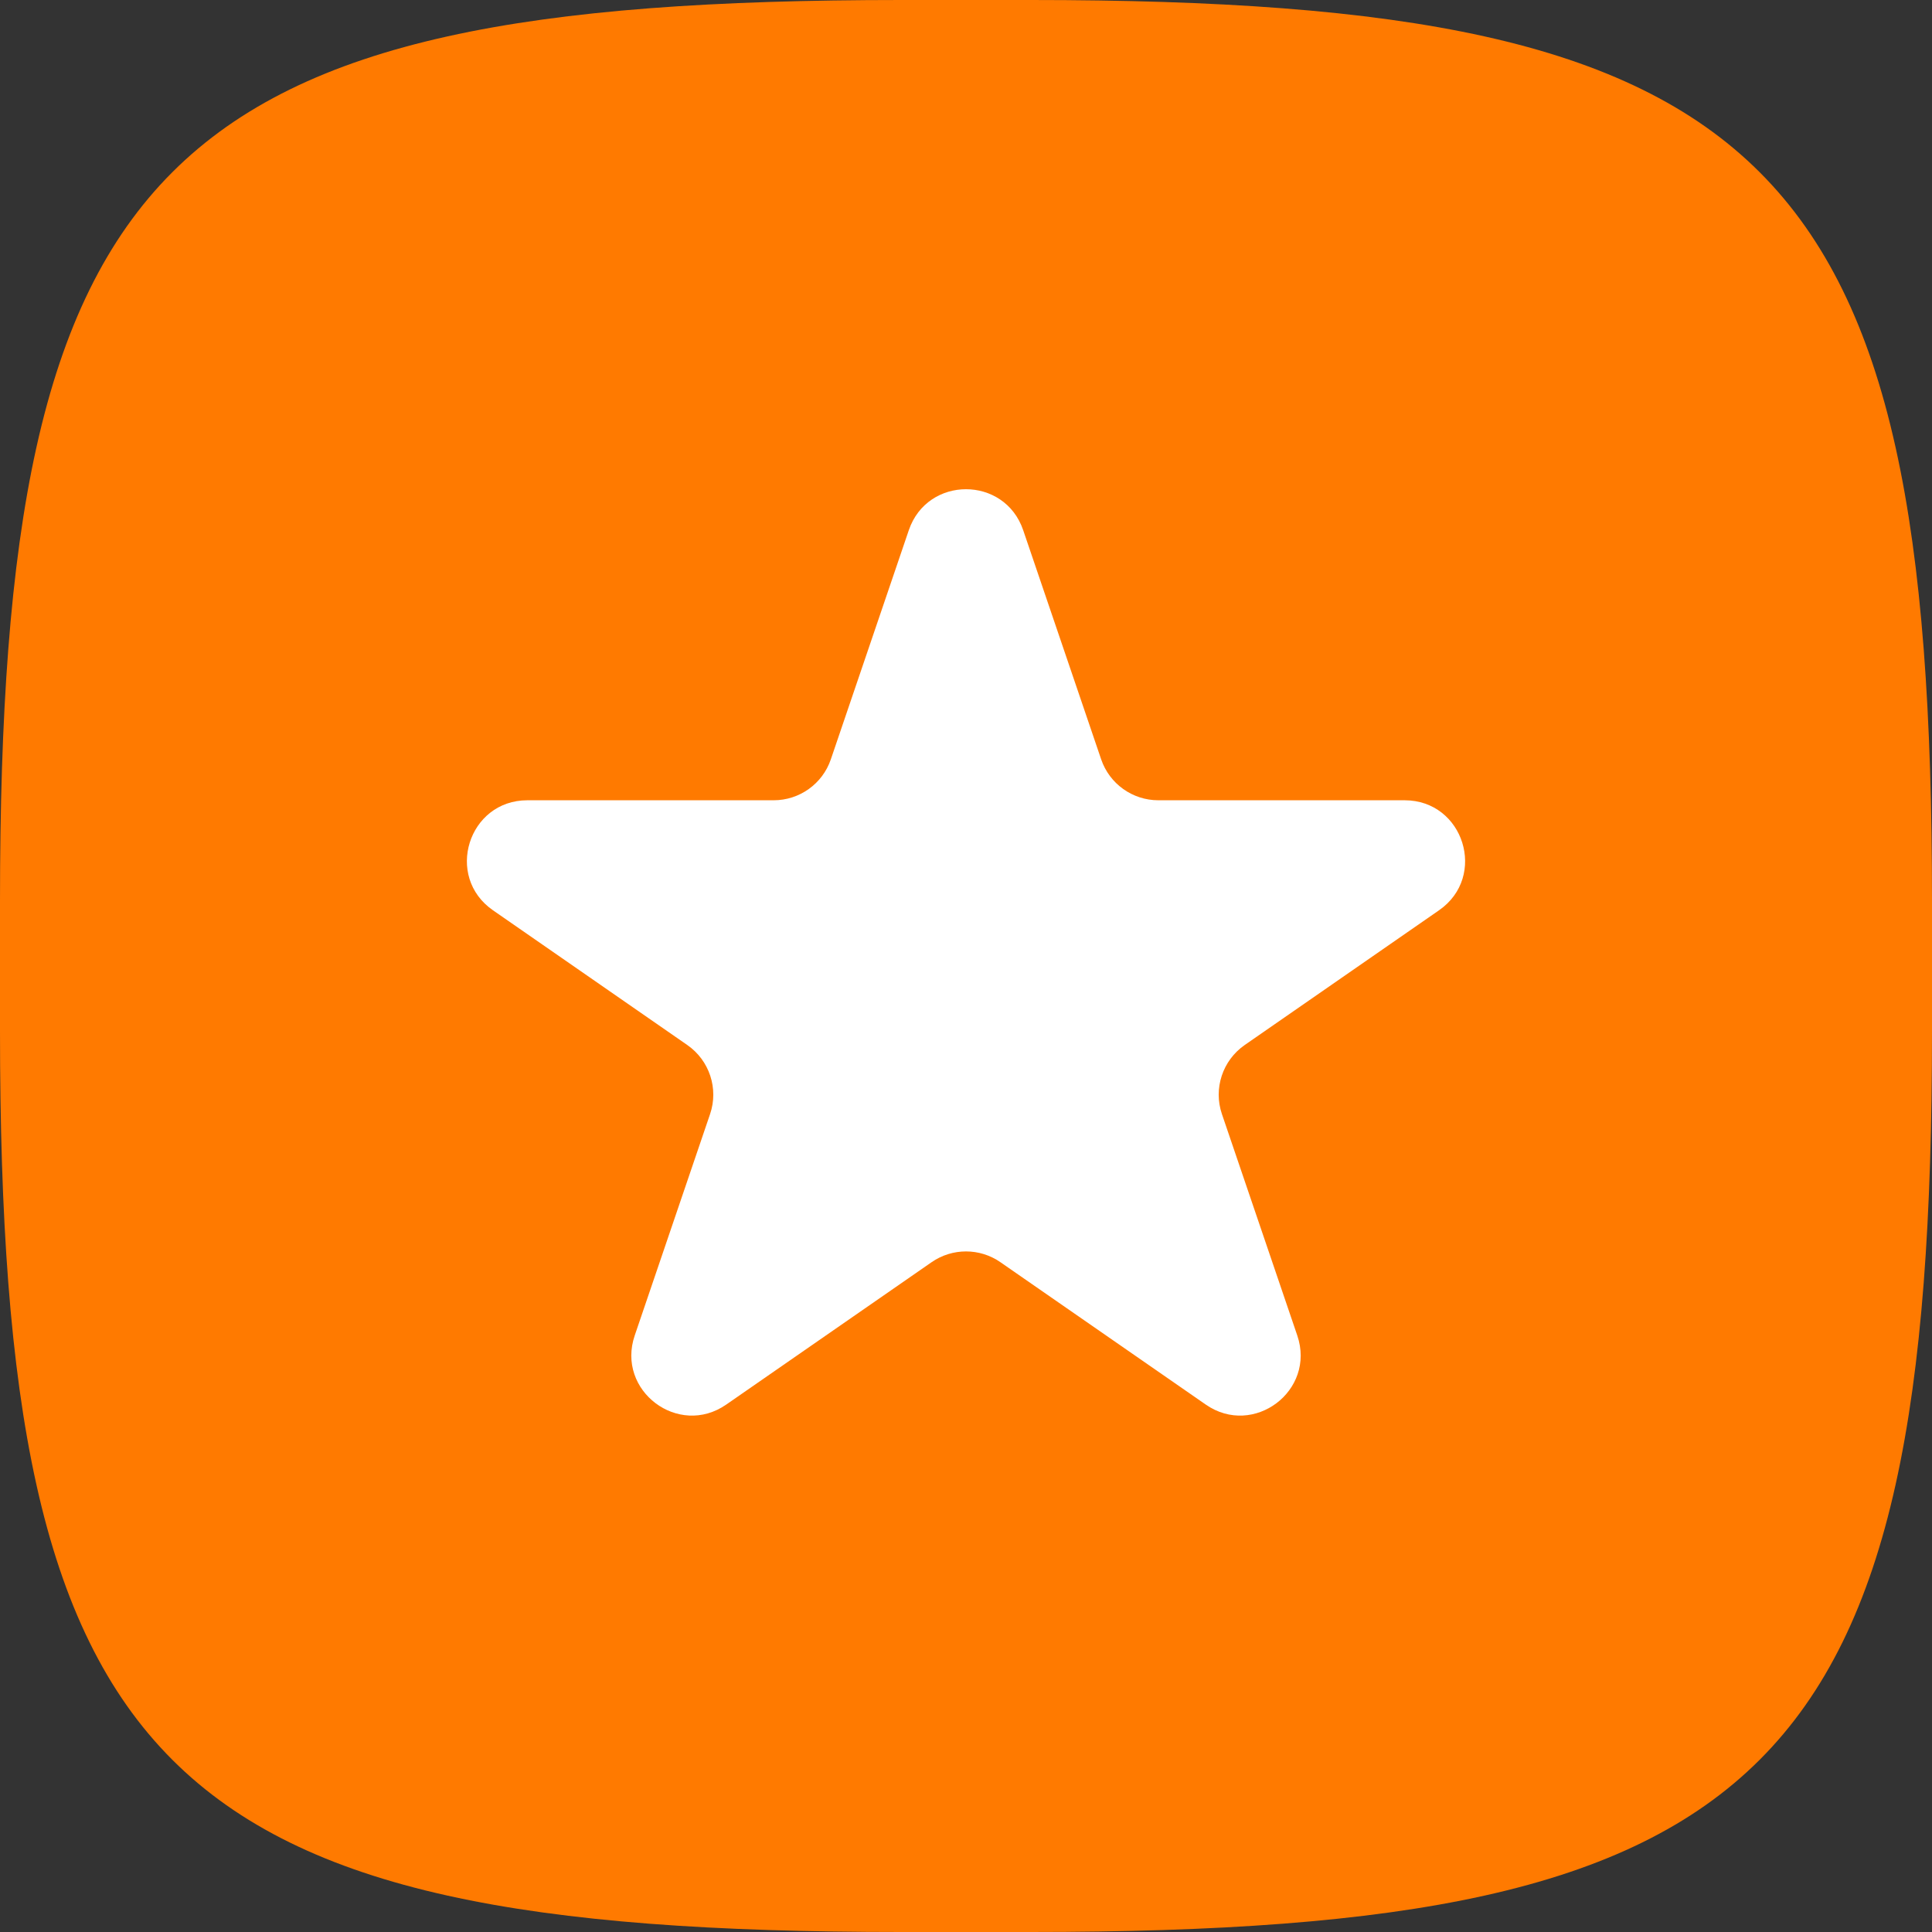 <?xml version="1.0" encoding="UTF-8"?> <svg xmlns="http://www.w3.org/2000/svg" width="32" height="32" viewBox="0 0 32 32" fill="none"><rect x="0" y="0" width="32" height="32" fill="#333333" stroke="none"/> <path d="M0 14.925C0 2.634 2.634 0 14.925 0H17.075C29.366 0 32 2.634 32 14.925V17.075C32 29.366 29.366 32 17.075 32H14.925C2.634 32 0 29.366 0 17.075V14.925Z" fill="#FF7A00"></path> <path d="M15.053 8.781C15.361 7.877 16.639 7.877 16.947 8.781L18.239 12.578C18.377 12.983 18.758 13.255 19.186 13.255H23.265C24.245 13.255 24.64 14.519 23.835 15.077L20.616 17.309C20.249 17.564 20.095 18.031 20.239 18.453L21.487 22.12C21.798 23.034 20.763 23.814 19.971 23.264L16.57 20.906C16.227 20.668 15.773 20.668 15.43 20.906L12.029 23.264C11.237 23.814 10.202 23.034 10.513 22.12L11.761 18.453C11.905 18.031 11.751 17.564 11.384 17.309L8.165 15.077C7.36 14.519 7.755 13.255 8.735 13.255H12.814C13.242 13.255 13.623 12.983 13.761 12.578L15.053 8.781Z" fill="white"></path> </svg> 
